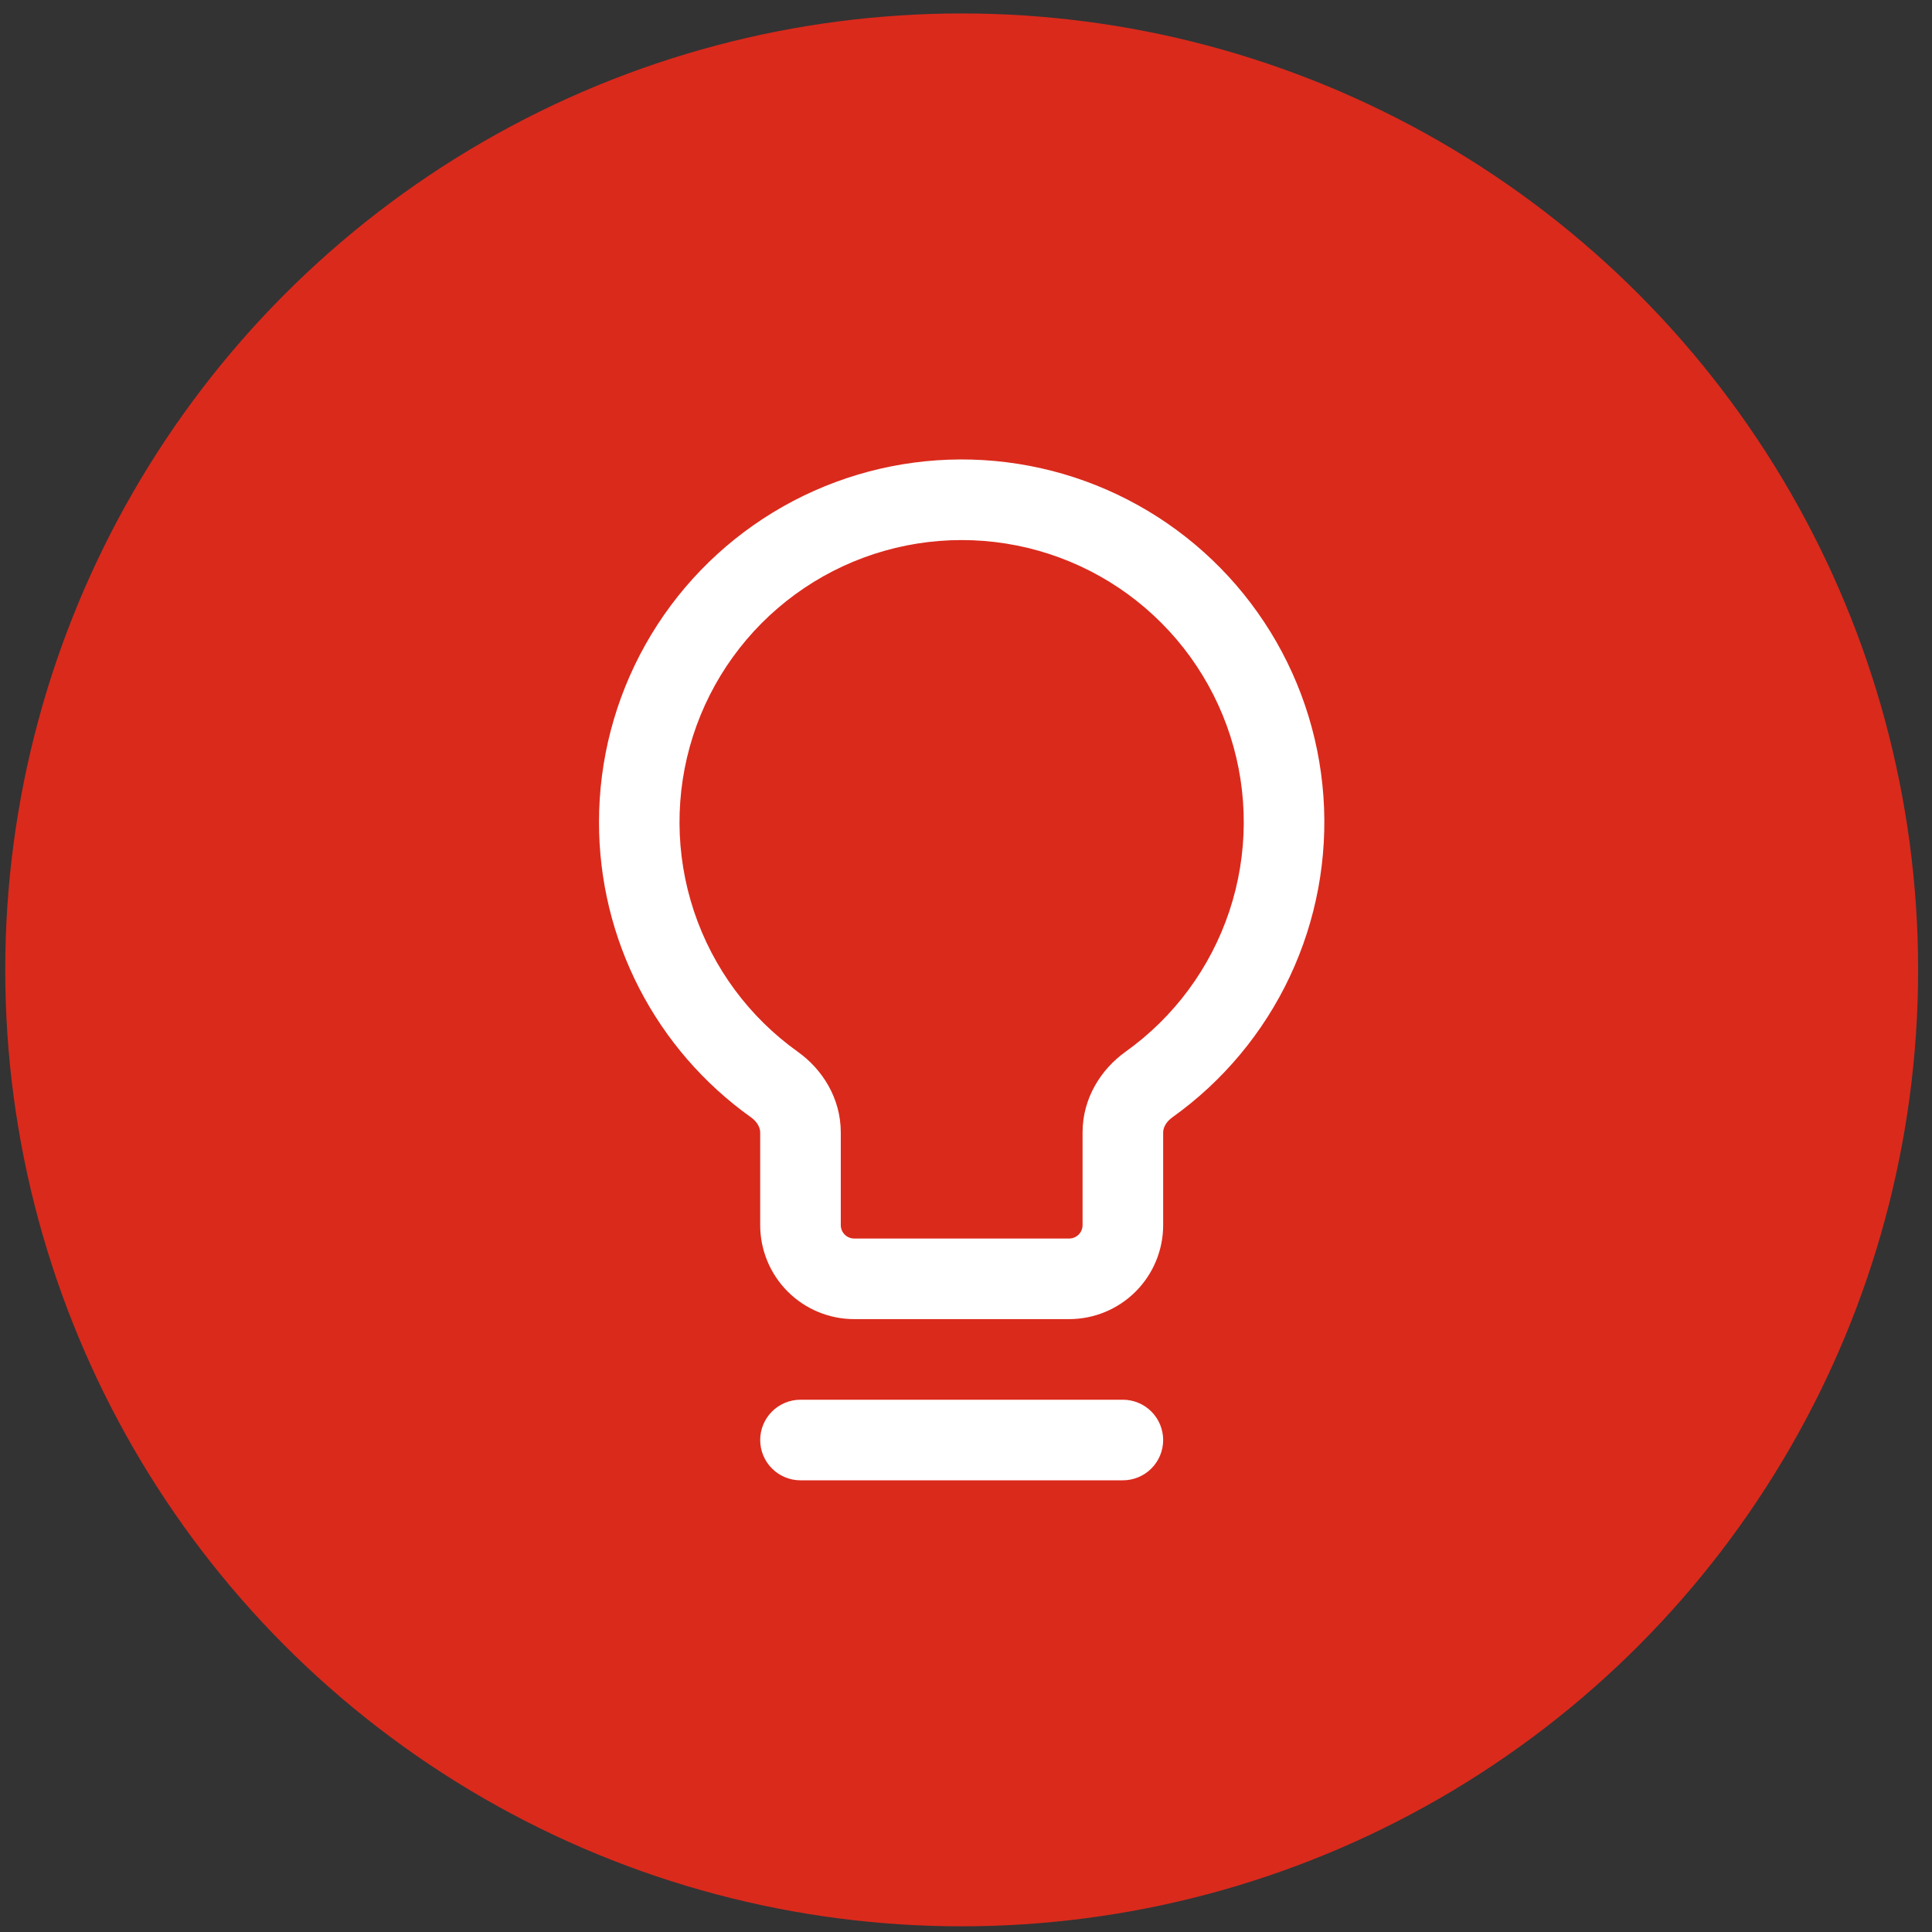 <svg width="101" height="101" viewBox="0 0 101 101" fill="none" xmlns="http://www.w3.org/2000/svg">
<rect x="0" y="0" width="101" height="101" fill="#333333" stroke="none"/>
<circle cx="50.274" cy="50.703" r="50" fill="#DA2A1C"/>
<path fill-rule="evenodd" clip-rule="evenodd" d="M50.274 28.233C47.148 28.232 44.103 29.224 41.578 31.067C39.053 32.909 37.178 35.506 36.225 38.483C35.272 41.46 35.29 44.663 36.276 47.63C37.262 50.596 39.165 53.172 41.71 54.987C42.988 55.9 43.954 57.408 43.954 59.2V64.045C43.954 64.433 44.269 64.747 44.656 64.747H55.892C56.078 64.747 56.257 64.673 56.388 64.542C56.52 64.41 56.594 64.231 56.594 64.045V59.197C56.594 57.408 57.56 55.9 58.838 54.984C61.382 53.169 63.284 50.593 64.269 47.627C65.254 44.661 65.272 41.459 64.319 38.483C63.366 35.507 61.492 32.91 58.968 31.067C56.444 29.225 53.399 28.233 50.274 28.233ZM31.314 42.979C31.314 39.728 32.15 36.532 33.742 33.697C35.333 30.862 37.627 28.484 40.403 26.792C43.178 25.099 46.342 24.148 49.591 24.031C52.84 23.914 56.064 24.634 58.955 26.123C61.845 27.611 64.304 29.818 66.095 32.531C67.887 35.244 68.95 38.371 69.184 41.614C69.418 44.857 68.815 48.105 67.431 51.047C66.048 53.989 63.931 56.525 61.285 58.413C60.931 58.666 60.807 58.981 60.807 59.2V64.045C60.807 65.349 60.289 66.599 59.367 67.521C58.446 68.443 57.195 68.96 55.892 68.96H44.656C43.353 68.96 42.102 68.443 41.181 67.521C40.259 66.599 39.741 65.349 39.741 64.045V59.197C39.741 58.981 39.617 58.666 39.263 58.413C36.803 56.661 34.798 54.346 33.415 51.661C32.033 48.976 31.312 45.999 31.314 42.979ZM39.741 75.28C39.741 74.722 39.963 74.186 40.358 73.791C40.753 73.396 41.289 73.174 41.847 73.174H58.7C59.259 73.174 59.795 73.396 60.19 73.791C60.585 74.186 60.807 74.722 60.807 75.28C60.807 75.839 60.585 76.375 60.19 76.77C59.795 77.165 59.259 77.387 58.7 77.387H41.847C41.289 77.387 40.753 77.165 40.358 76.77C39.963 76.375 39.741 75.839 39.741 75.28Z" fill="white"/>
</svg>

